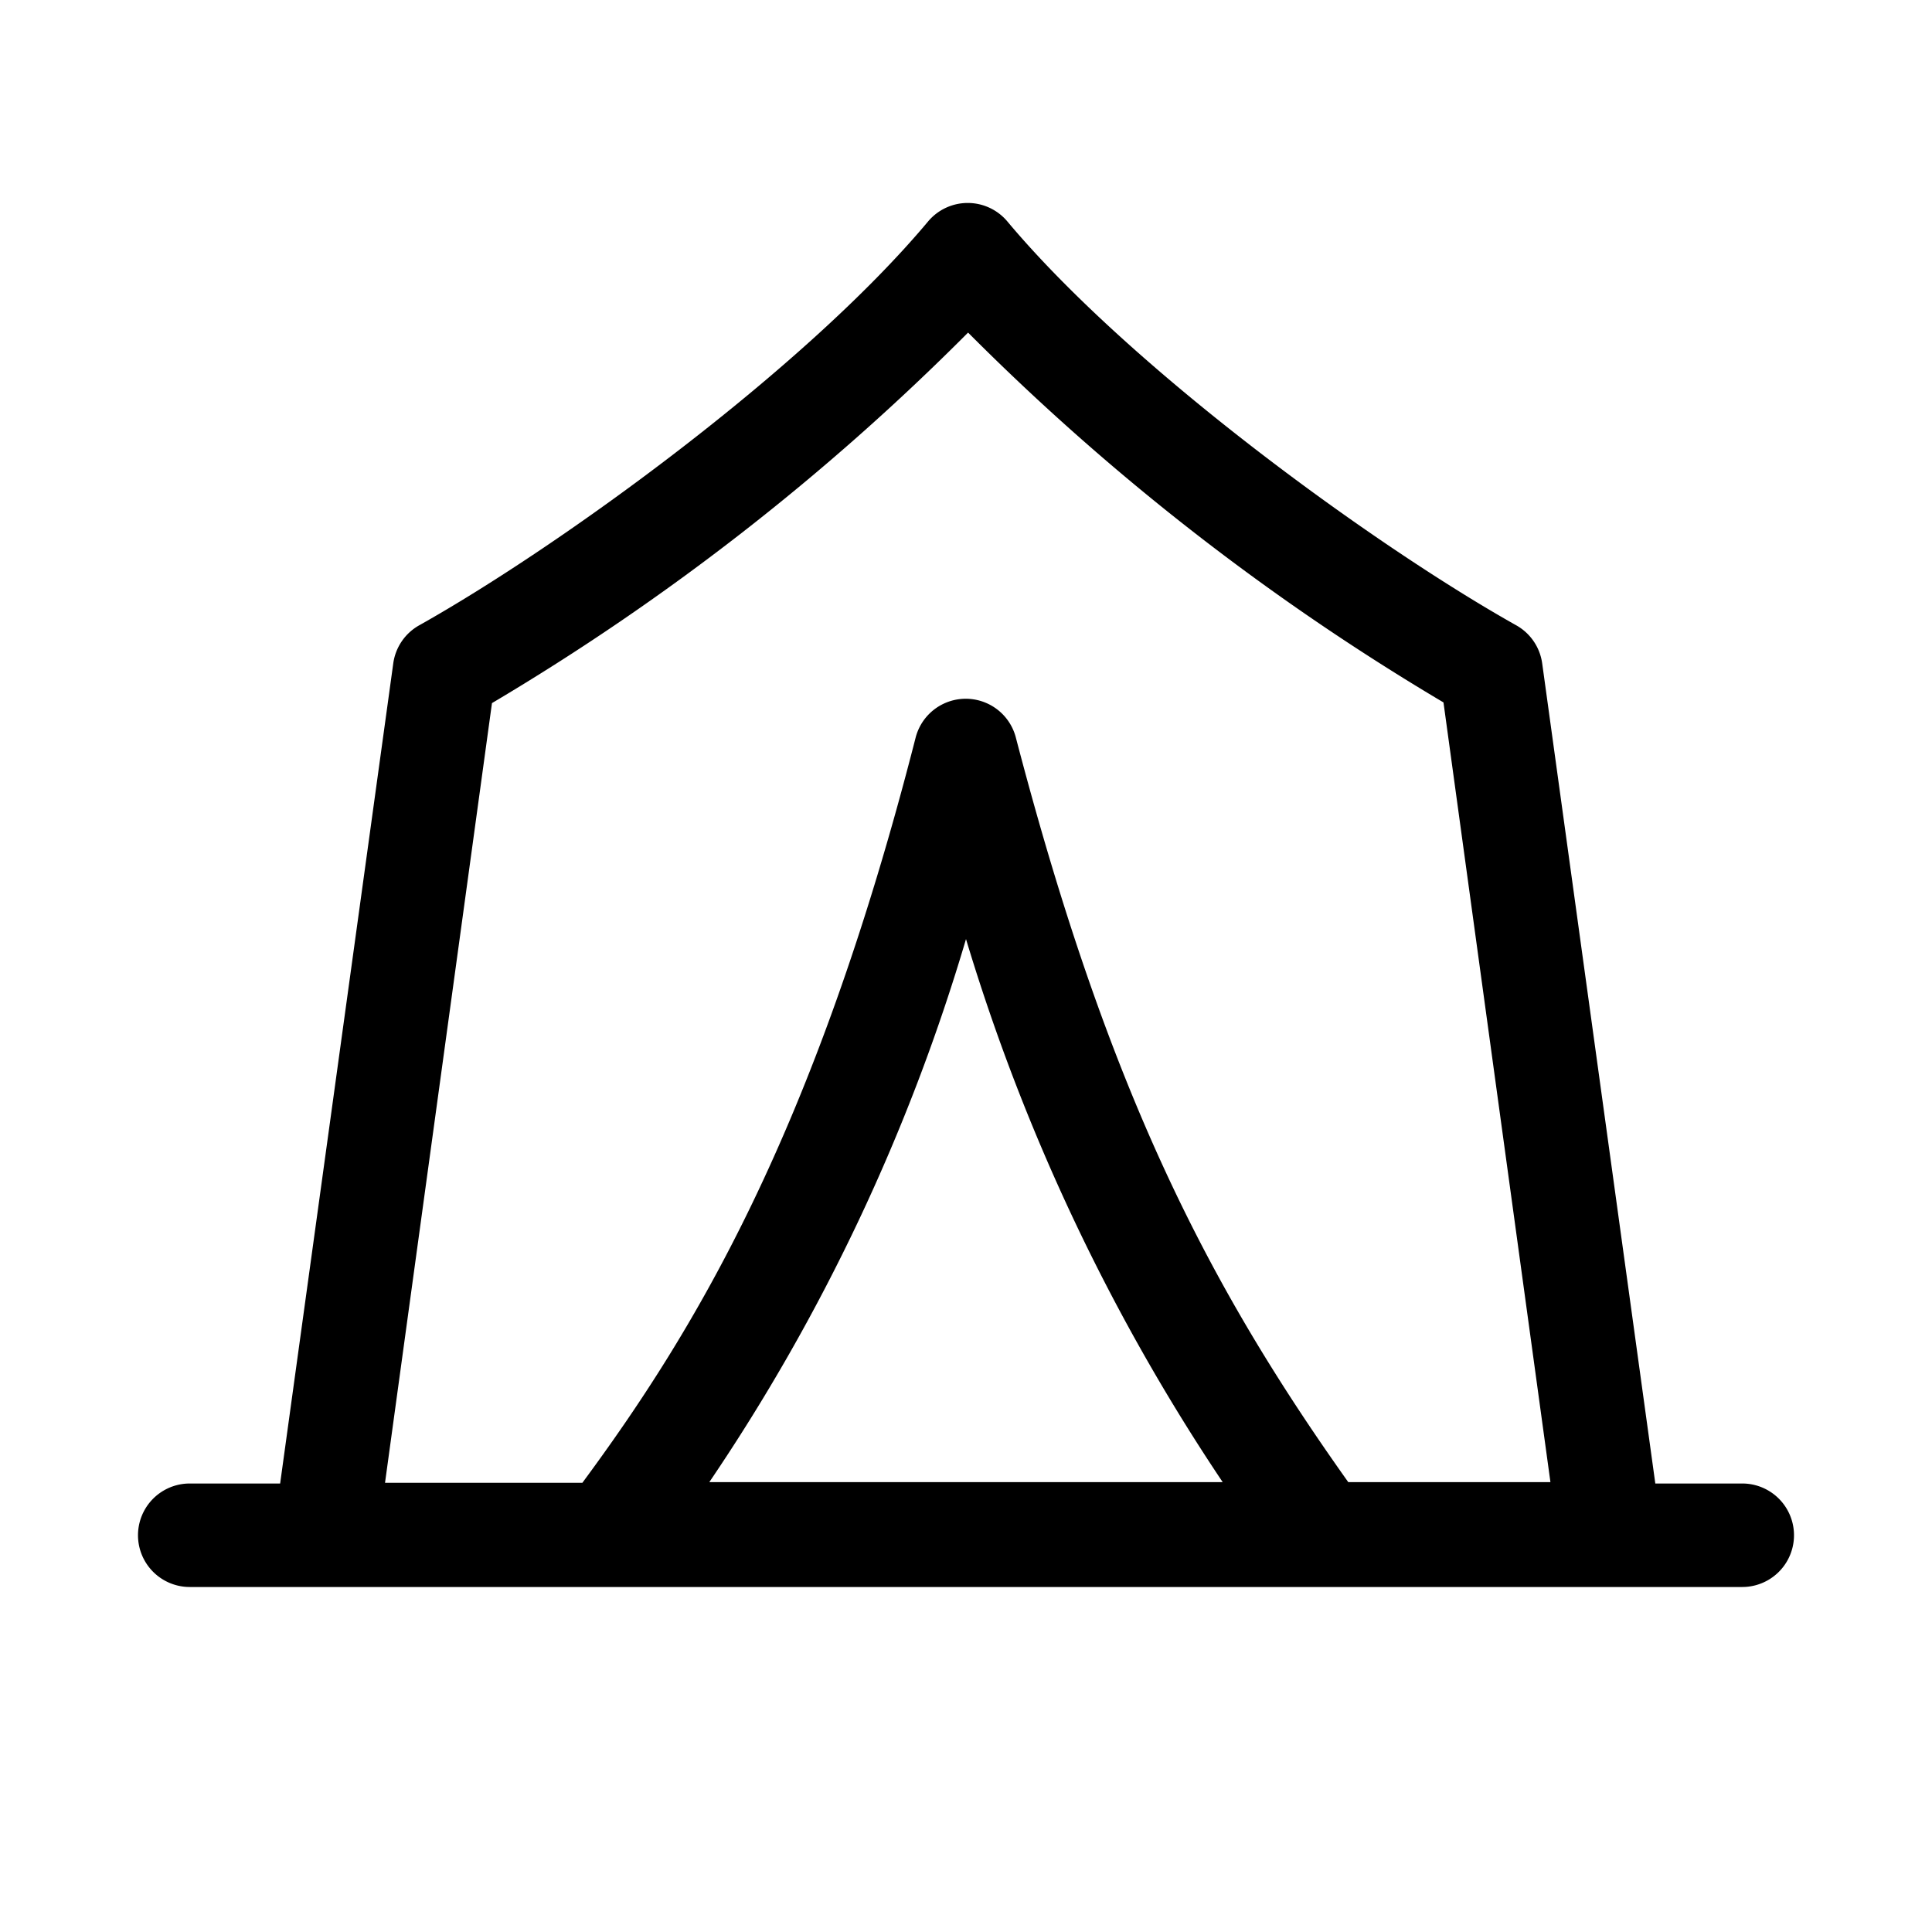 <svg width="28" height="28" viewBox="0 0 28 28" xmlns="http://www.w3.org/2000/svg"><path d="M14.6 3.21a.75.75 0 0 0-1.15 0c-1.8 2.15-5.34 4.71-7.37 5.85a.75.75 0 0 0-.38.55L4.06 21.5H2.75a.75.75 0 0 0 0 1.5h22.5a.75.75 0 0 0 0-1.5h-1.26L22.35 9.61a.75.75 0 0 0-.38-.55c-2.03-1.14-5.57-3.7-7.37-5.85Zm4.94 18.27c-2.04-2.87-3.48-5.67-4.82-10.8a.75.75 0 0 0-1.45.01c-1.47 5.75-3.22 8.62-4.83 10.8H5.58l1.55-11.3a34.72 34.72 0 0 0 6.9-5.37 34.73 34.73 0 0 0 6.89 5.36l1.55 11.3h-2.93Zm-1.82 0h-7.44A28.32 28.32 0 0 0 14 13.61a29.28 29.28 0 0 0 3.72 7.87Z"/></svg>
